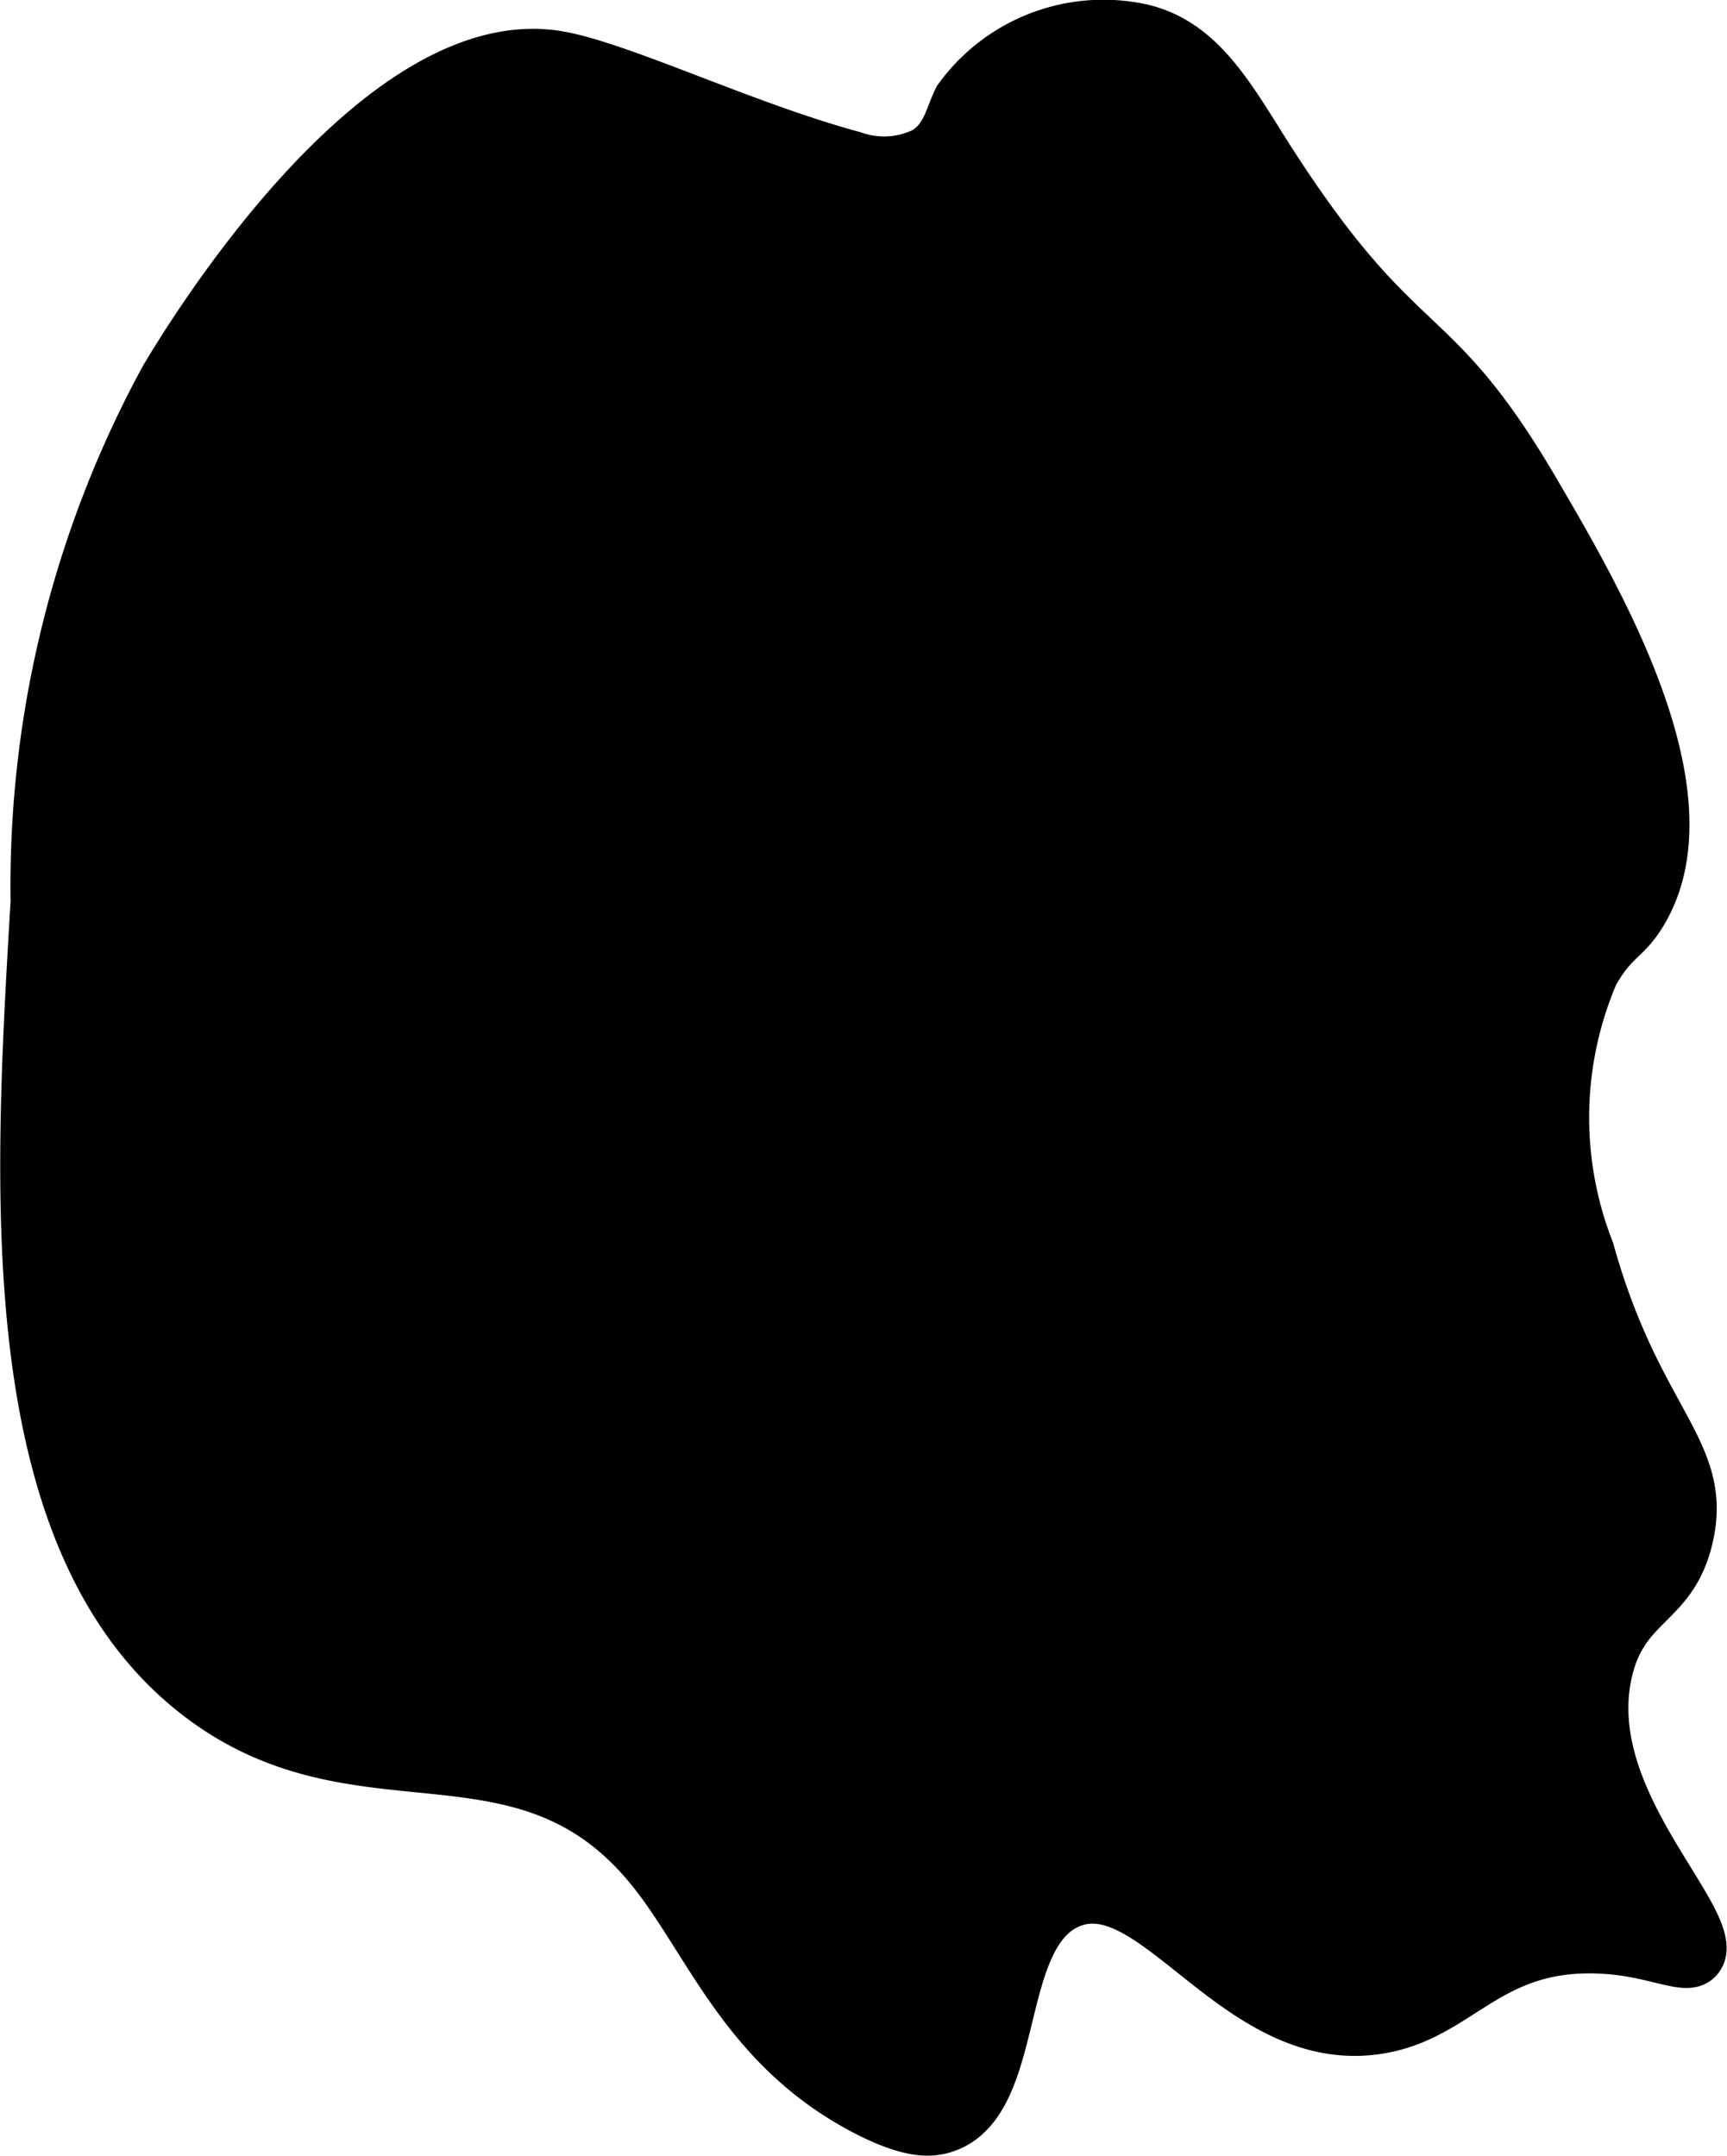 <?xml version="1.0" encoding="UTF-8"?>
<svg xmlns="http://www.w3.org/2000/svg"
     version="1.1"
     width="2.115mm"
     height="2.64mm"
     viewBox="0 0 5.995 7.485">
   <defs>
      <style type="text/css"><![CDATA[
      .a {
        stroke: #000;
        stroke-miterlimit: 10;
        stroke-width: 0.15px;
      }
    ]]></style>
   </defs>
   <path class="a"
         d="M.561,1.307A3.701,3.701,0,0,0,.111,3.131C.051,4.144-.021,5.364.686,5.901c.56.425,1.122.054,1.562.594.203.249.324.622.75.844.154.08.229.078.281.062.282-.086.179-.67.438-.781.283-.122.572.508,1.062.438.288-.041.381-.286.75-.281.216.003.325.088.375.031.111-.126-.416-.544-.312-1,.055-.242.225-.224.281-.469.07-.306-.18-.409-.344-1A1.256,1.256,0,0,1,5.543,3.387c.069-.123.109-.113.168-.211.249-.413-.148-1.094-.366-1.467-.372-.639-.47-.442-.941-1.183C4.277.325,4.174.138,3.967.089a.633.633,0,0,0-.65.248C3.285.4,3.277.471,3.207.516a.307.307,0,0,1-.241.015c-.376-.101-.812-.313-1.03-.349C1.31.08.659,1.142.561,1.307Z"/>
</svg>
